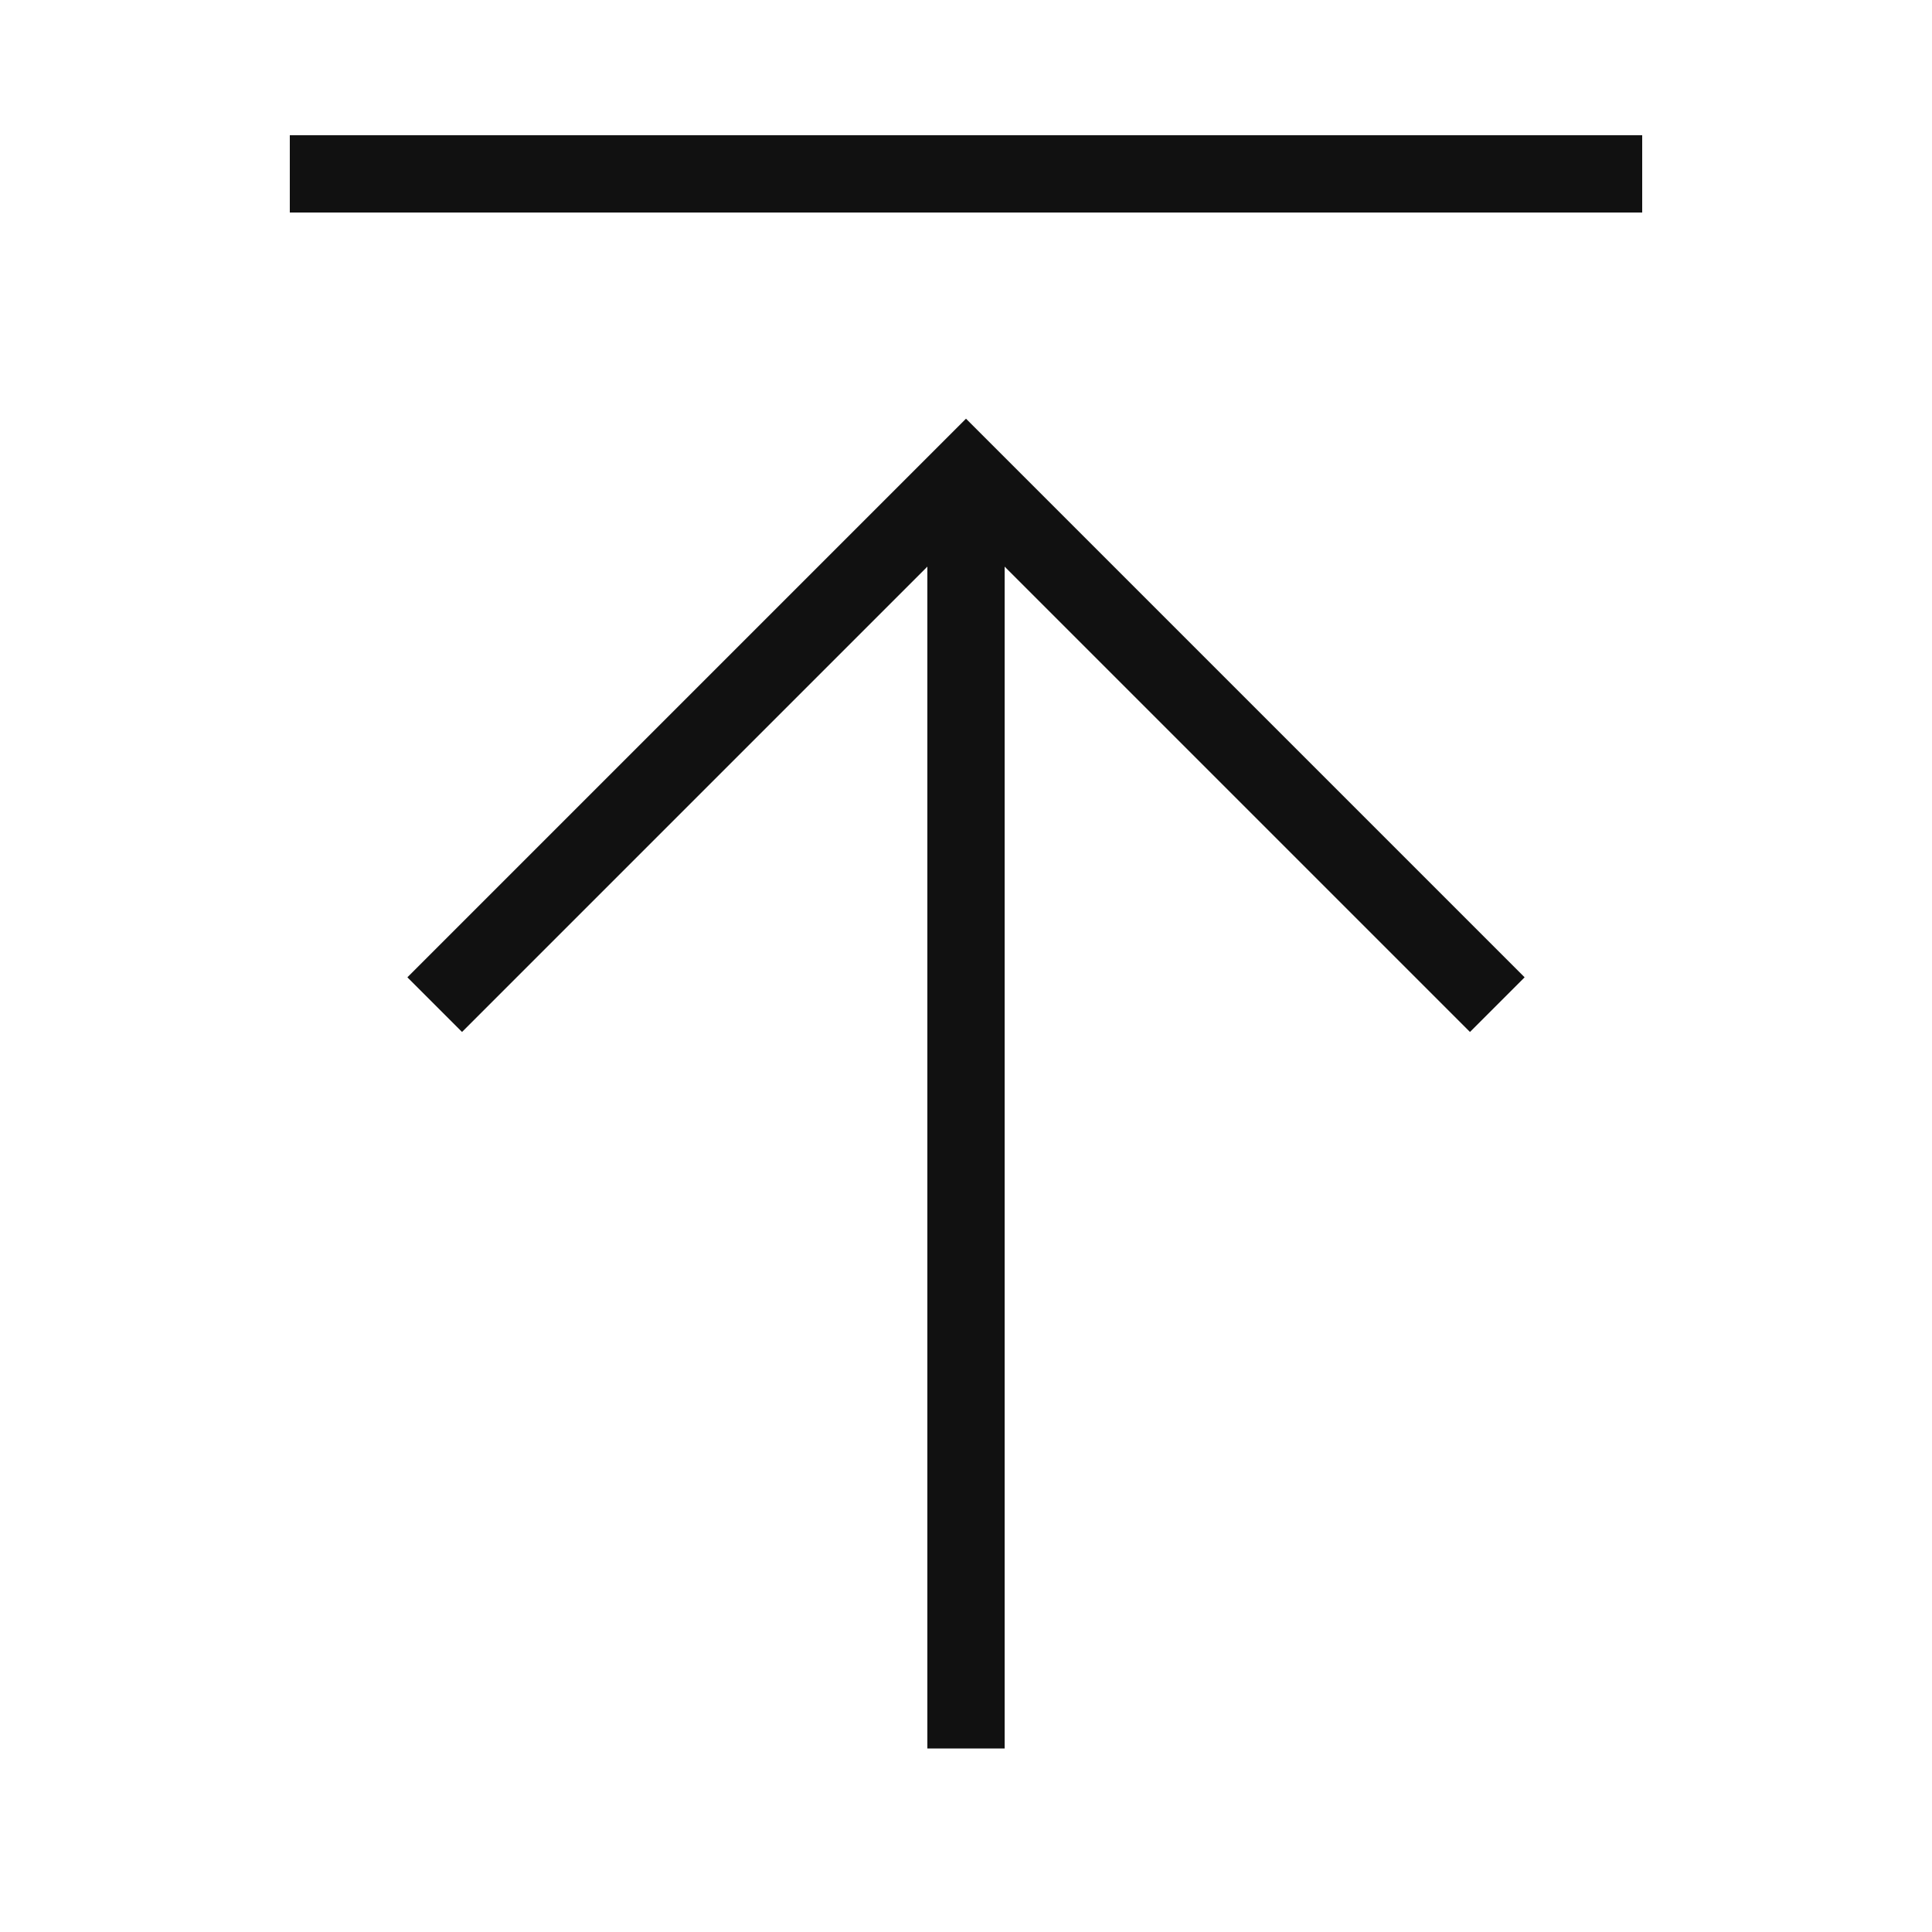 <svg xmlns="http://www.w3.org/2000/svg" viewBox="0 0 1000 1000" width="32" height="32">
	<g stroke="#111111" fill="none" stroke-width="40" transform="rotate(180 500 500)">
	<path d="M150 910 h700 M500 95 v660 M225 480 500 755 775 480" />
	</g>
</svg>
